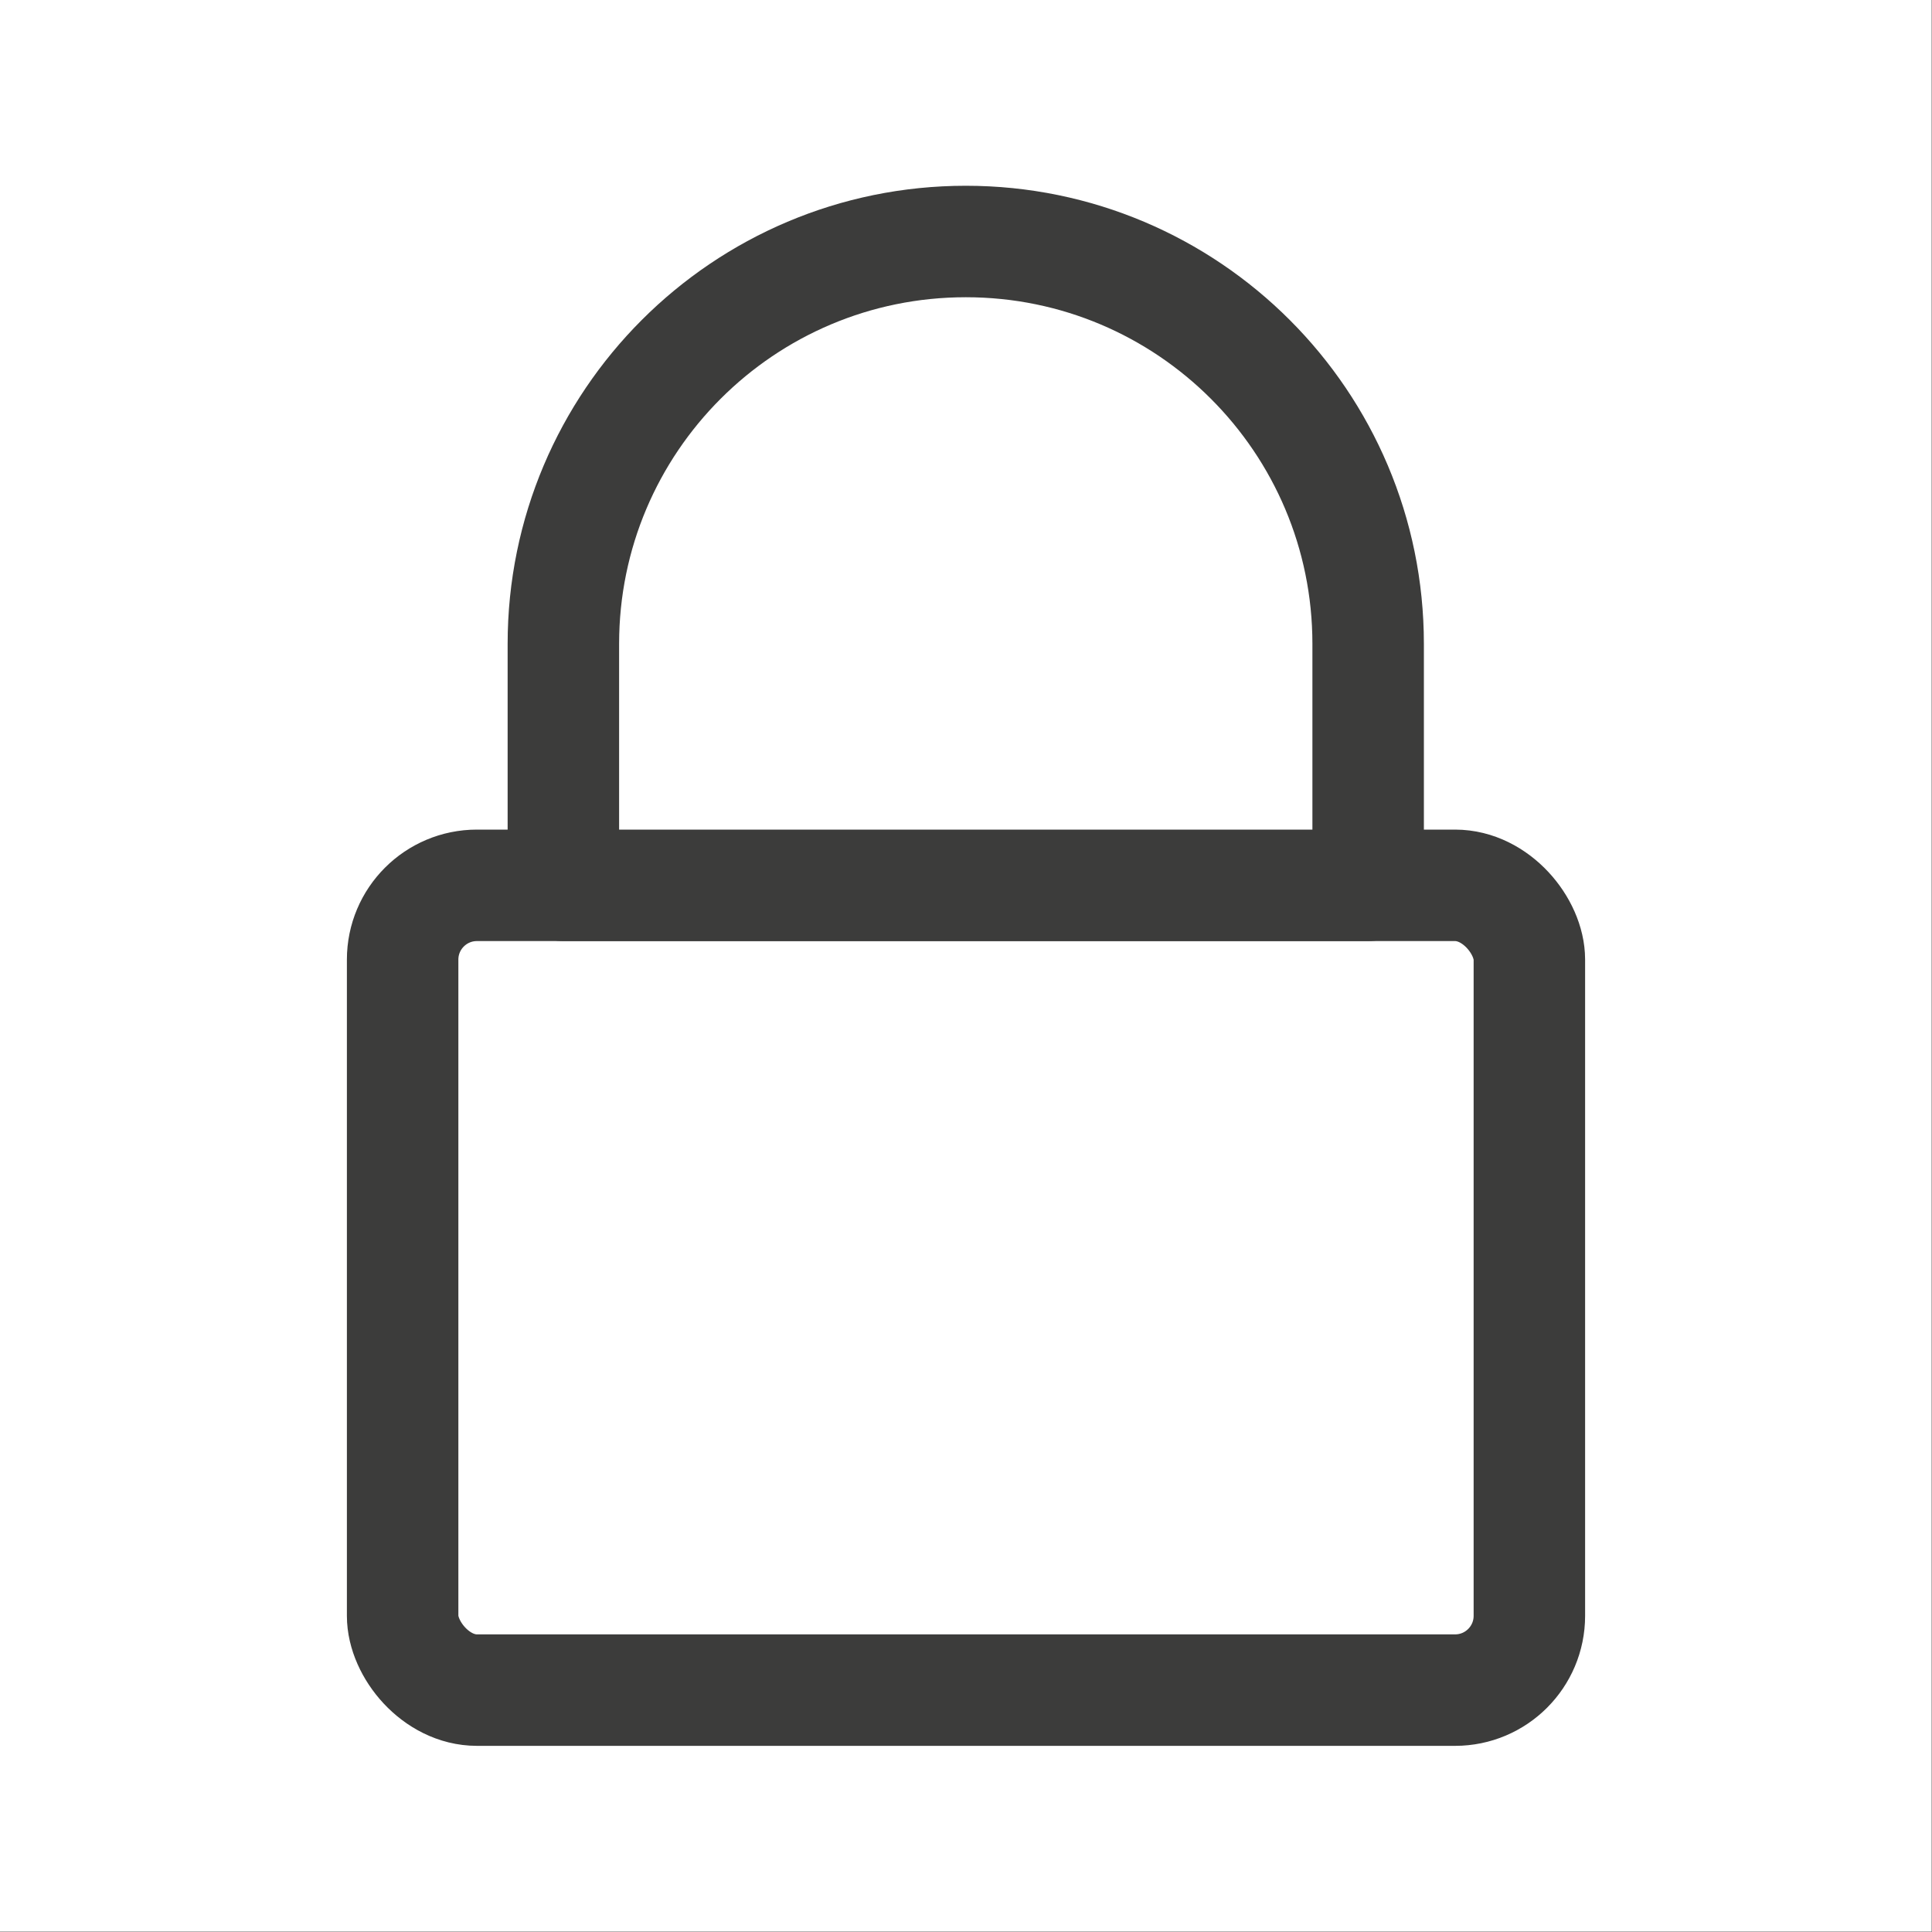 <svg width="20" height="20" viewBox="0 0 20 20" fill="none" xmlns="http://www.w3.org/2000/svg">
<rect x="0" y="0" width="20" height="20" fill="#808080" stroke="none"/>
<rect width="19.995" height="19.995" fill="white"/>
<rect x="4.168" y="9.165" width="11.664" height="8.331" rx="0.769" stroke="#3C3C3B" fill="white" stroke-width="1.154" stroke-linecap="round" stroke-linejoin="round"/>
<path d="M5.832 6.665C5.832 4.365 7.697 2.5 9.998 2.5V2.5C12.298 2.5 14.163 4.365 14.163 6.665V9.165H5.832V6.665Z" stroke="#3C3C3B" fill="white" stroke-width="1.154" stroke-linecap="round" stroke-linejoin="round"/>
</svg>
